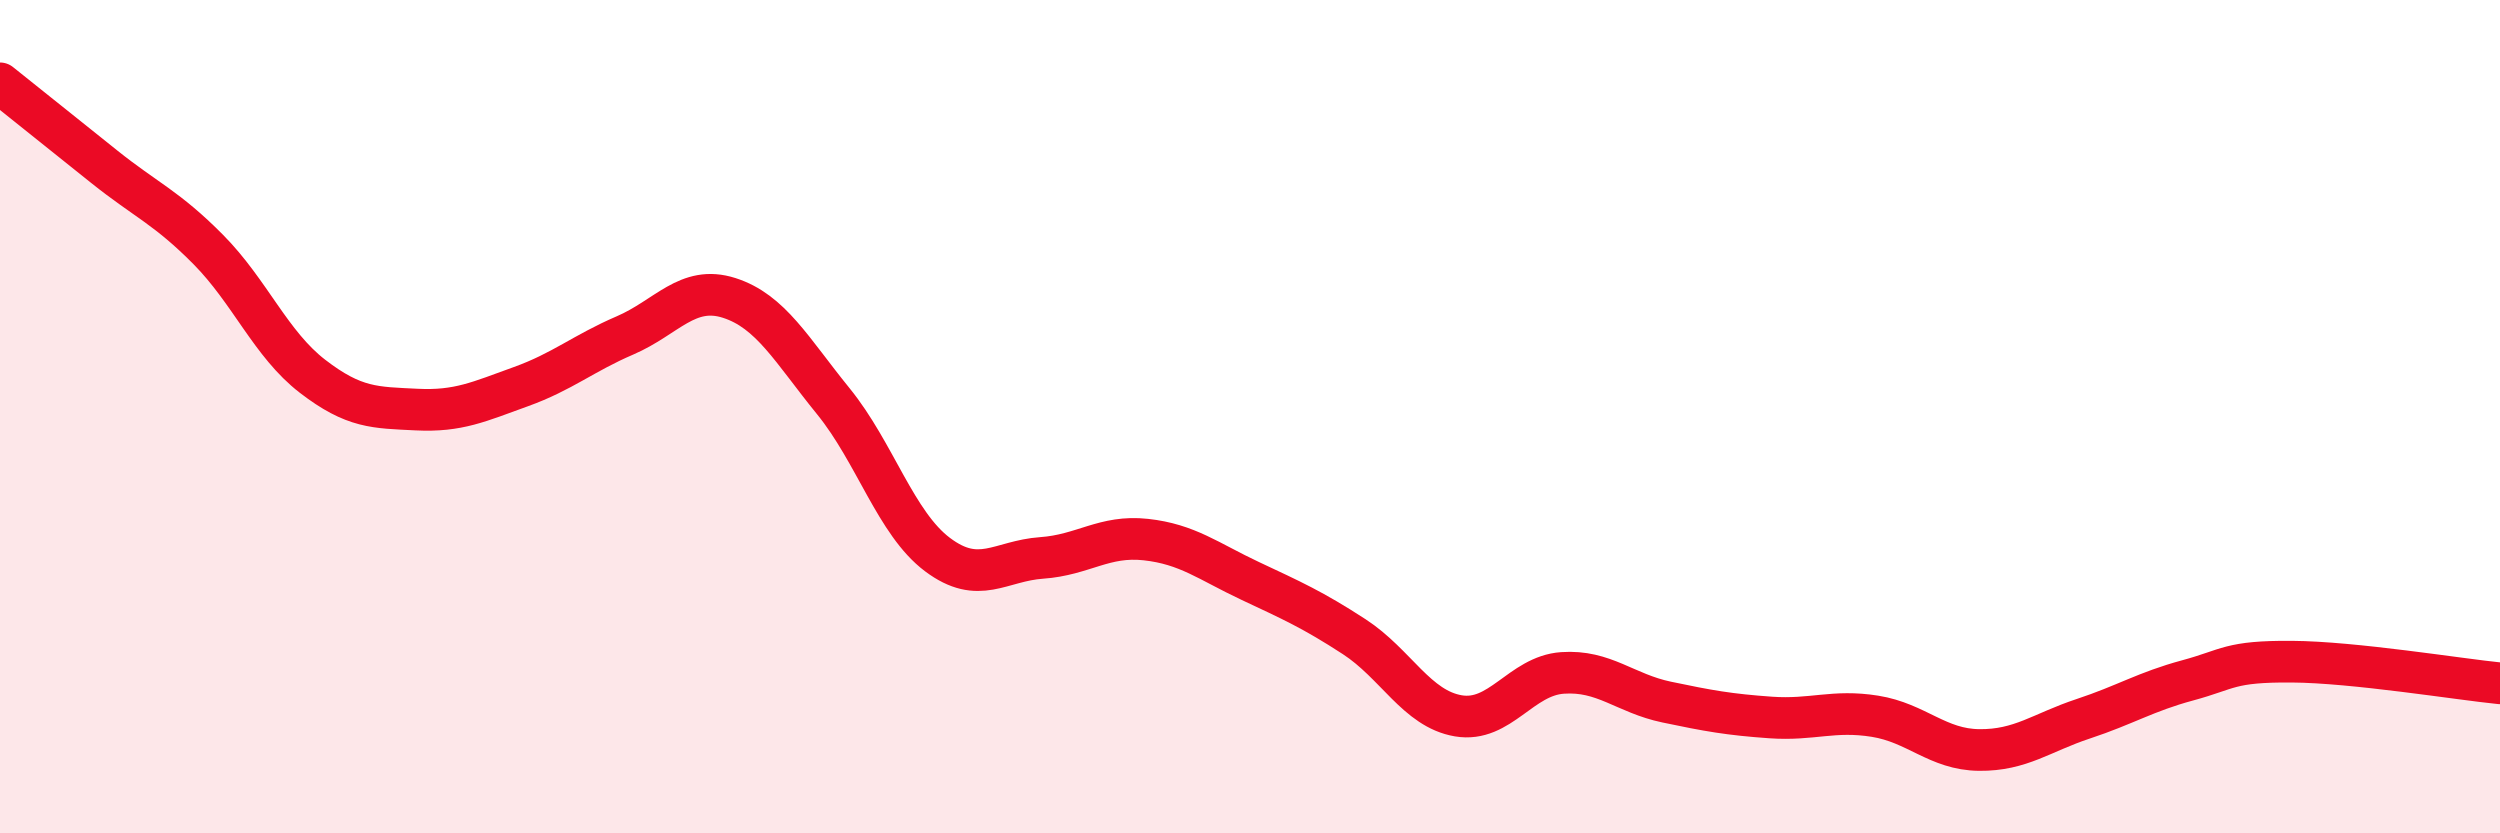 
    <svg width="60" height="20" viewBox="0 0 60 20" xmlns="http://www.w3.org/2000/svg">
      <path
        d="M 0,2 C 0.5,2.4 1.5,3.2 2.5,4 C 3.5,4.8 4,4.98 5,5.99 C 6,7 6.5,8.26 7.5,9.03 C 8.5,9.8 9,9.78 10,9.83 C 11,9.88 11.5,9.64 12.5,9.28 C 13.5,8.92 14,8.48 15,8.05 C 16,7.62 16.5,6.83 17.5,7.15 C 18.5,7.47 19,8.4 20,9.63 C 21,10.86 21.5,12.56 22.5,13.31 C 23.5,14.06 24,13.46 25,13.39 C 26,13.32 26.5,12.84 27.5,12.95 C 28.5,13.06 29,13.47 30,13.94 C 31,14.41 31.5,14.63 32.5,15.28 C 33.5,15.93 34,17.01 35,17.18 C 36,17.35 36.5,16.22 37.5,16.15 C 38.5,16.08 39,16.64 40,16.85 C 41,17.06 41.5,17.15 42.5,17.22 C 43.5,17.29 44,17.03 45,17.19 C 46,17.35 46.5,17.99 47.5,18 C 48.5,18.01 49,17.58 50,17.25 C 51,16.92 51.5,16.6 52.5,16.33 C 53.5,16.06 53.5,15.87 55,15.88 C 56.5,15.89 59,16.3 60,16.4L60 20L0 20Z"
        fill="#EB0A25"
        opacity="0.1"
        stroke-linecap="round"
        stroke-linejoin="round"
      />
      <path
        d="M 0,2 C 0.5,2.4 1.5,3.2 2.5,4 C 3.5,4.8 4,4.98 5,5.99 C 6,7 6.5,8.26 7.5,9.03 C 8.5,9.8 9,9.78 10,9.83 C 11,9.88 11.5,9.64 12.5,9.28 C 13.5,8.92 14,8.48 15,8.05 C 16,7.62 16.5,6.83 17.5,7.15 C 18.5,7.47 19,8.4 20,9.63 C 21,10.86 21.5,12.56 22.5,13.31 C 23.5,14.06 24,13.46 25,13.39 C 26,13.32 26.5,12.84 27.5,12.95 C 28.5,13.06 29,13.47 30,13.94 C 31,14.41 31.5,14.63 32.5,15.28 C 33.5,15.93 34,17.01 35,17.18 C 36,17.35 36.5,16.22 37.5,16.15 C 38.5,16.08 39,16.64 40,16.85 C 41,17.06 41.5,17.15 42.5,17.22 C 43.5,17.29 44,17.03 45,17.19 C 46,17.35 46.5,17.99 47.5,18 C 48.5,18.01 49,17.58 50,17.25 C 51,16.92 51.5,16.6 52.5,16.33 C 53.5,16.06 53.5,15.87 55,15.88 C 56.5,15.89 59,16.3 60,16.4"
        stroke="#EB0A25"
        stroke-width="1"
        fill="none"
        stroke-linecap="round"
        stroke-linejoin="round"
      />
    </svg>
  